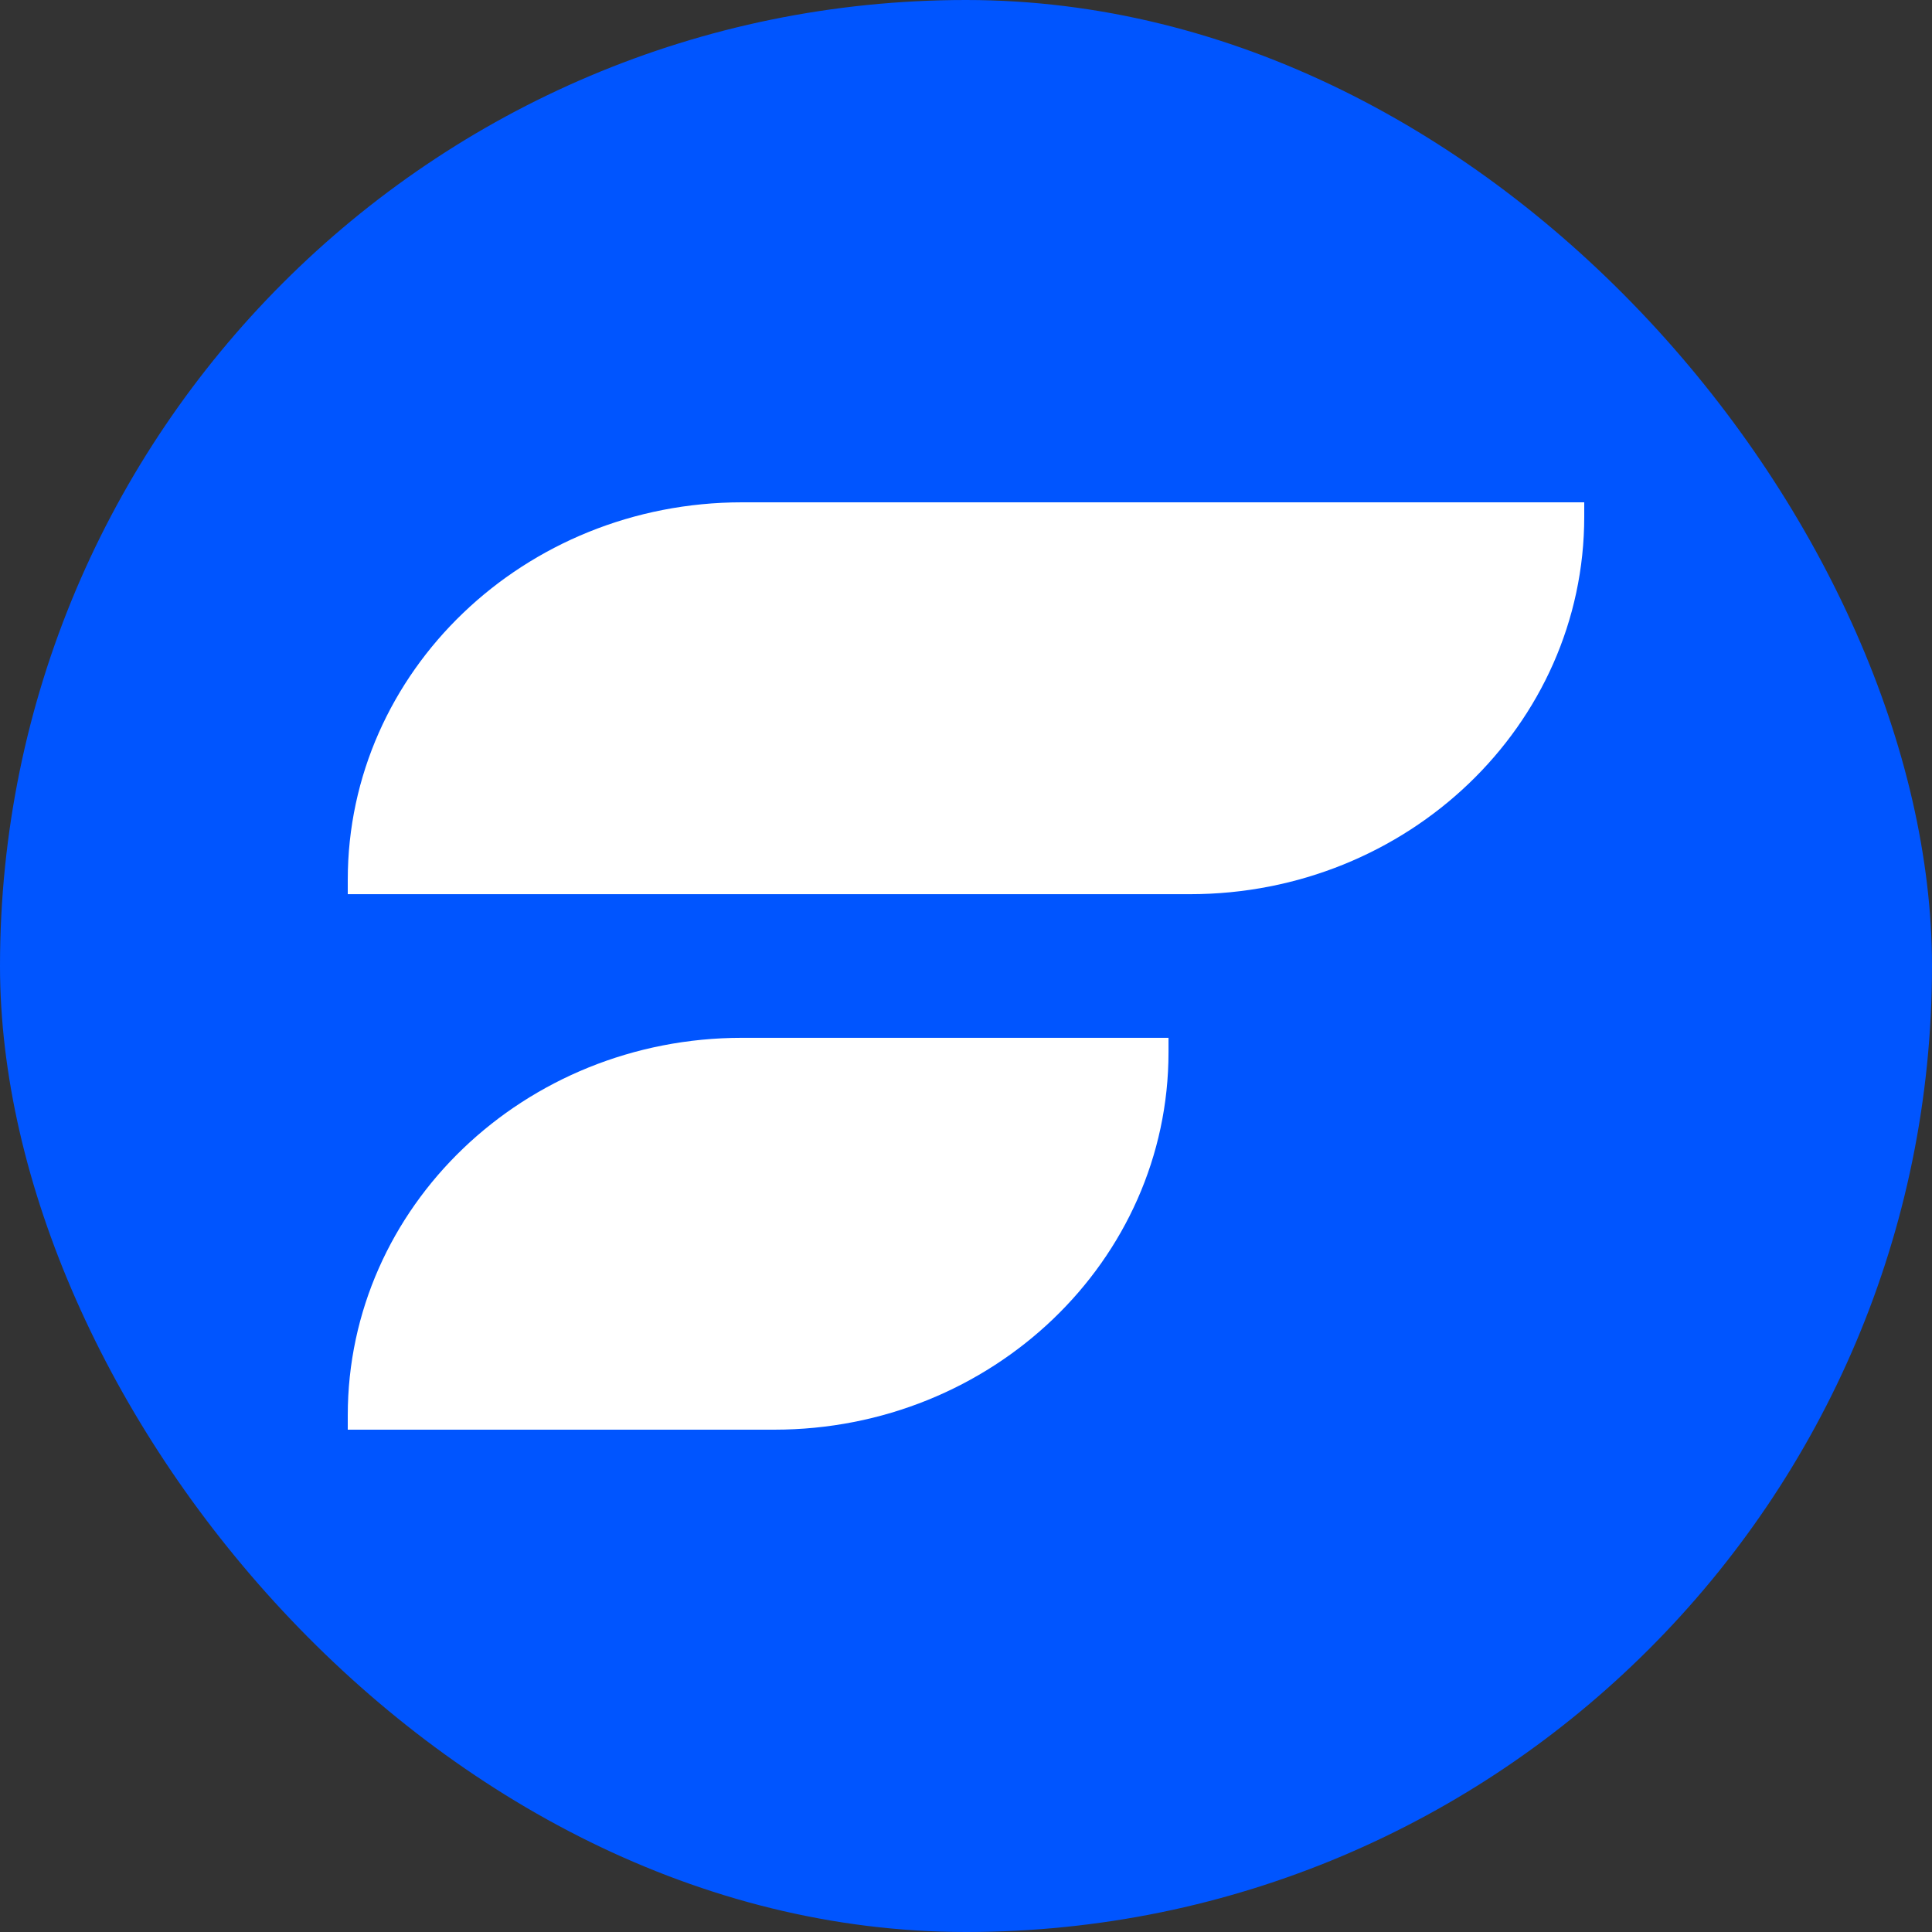 <svg width="200" height="200" viewBox="0 0 200 200" fill="none" xmlns="http://www.w3.org/2000/svg">
<rect x="0" y="0" width="200" height="200" fill="#333333" stroke="none"/>
<rect width="200" height="200" rx="100" fill="#0055FF"/>
<path d="M76.818 52H164V53.487C164 75.07 145.725 92.566 123.182 92.566H36V91.08C36 69.497 54.275 52 76.818 52Z" fill="white"/>
<path d="M76.818 107.434H120.964V108.92C120.964 130.503 102.689 148 80.146 148H36V146.513C36 124.93 54.275 107.434 76.818 107.434Z" fill="white"/>
</svg>
